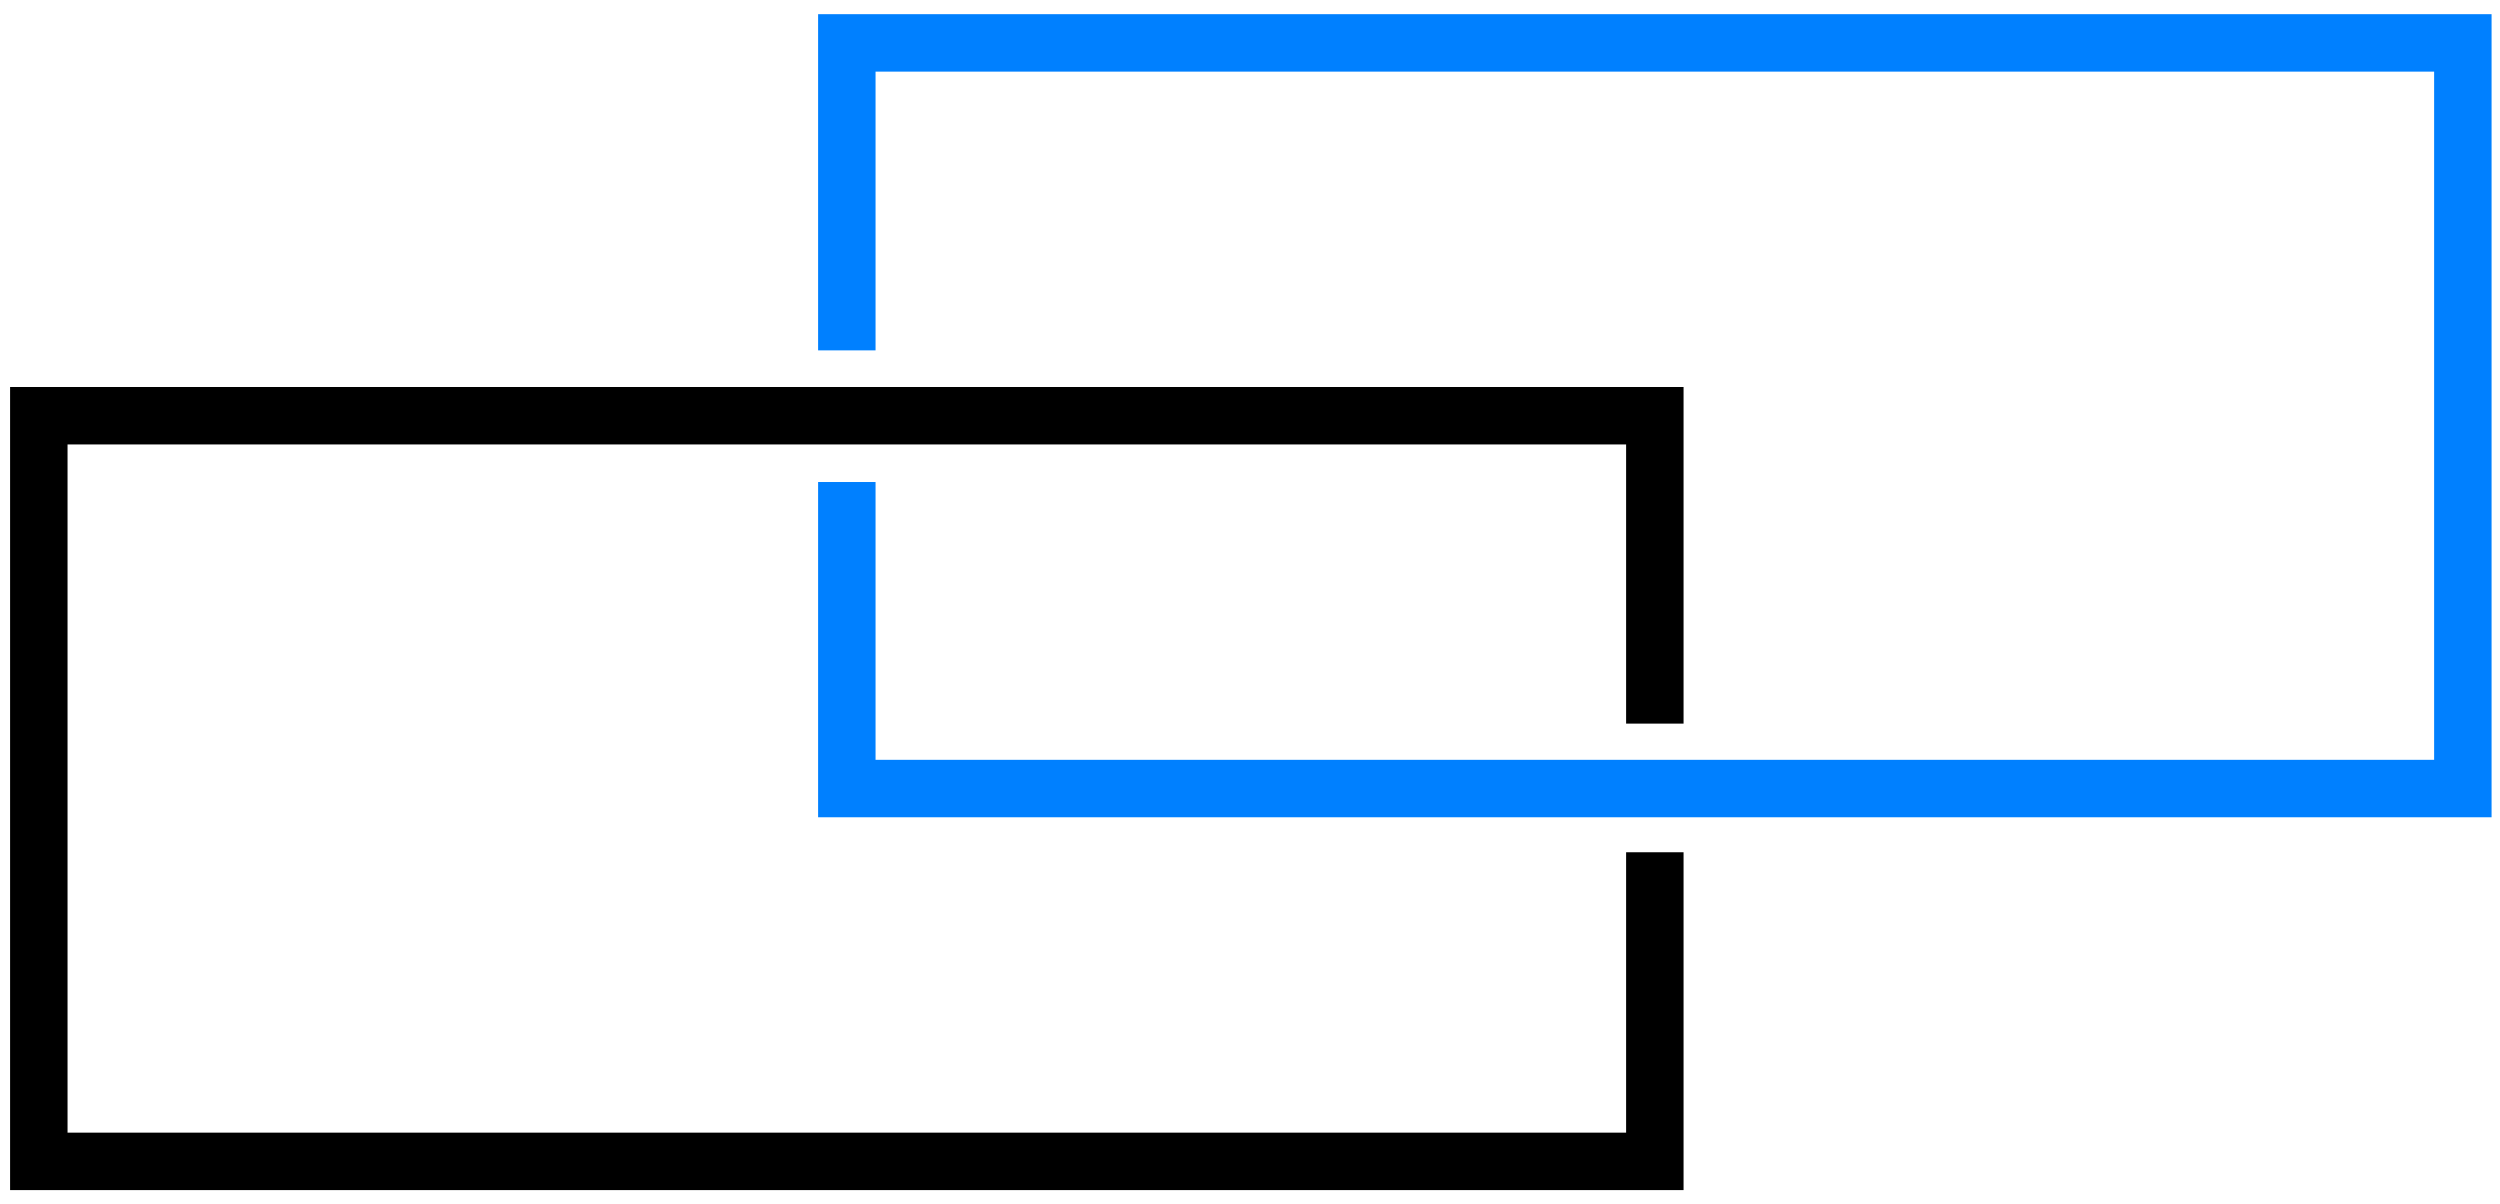 <svg xmlns="http://www.w3.org/2000/svg" xmlns:xlink="http://www.w3.org/1999/xlink" id="Layer_1" x="0px" y="0px" viewBox="0 0 696.301 335.397" style="enable-background:new 0 0 696.301 335.397;" xml:space="preserve"><style type="text/css">	.st0{fill:none;stroke:#0080FF;stroke-width:16;stroke-miterlimit:10;}	.st1{fill:none;stroke:#000000;stroke-width:16;stroke-miterlimit:10;}</style><polyline class="st0" points="235.859,97.585 235.859,11.949 685.954,11.949 685.954,219.626 235.859,219.626  235.859,134.251 "></polyline><polyline class="st1" points="460.906,237.371 460.906,323.465 10.811,323.465 10.811,115.787 460.906,115.787  460.906,201.54 "></polyline></svg>